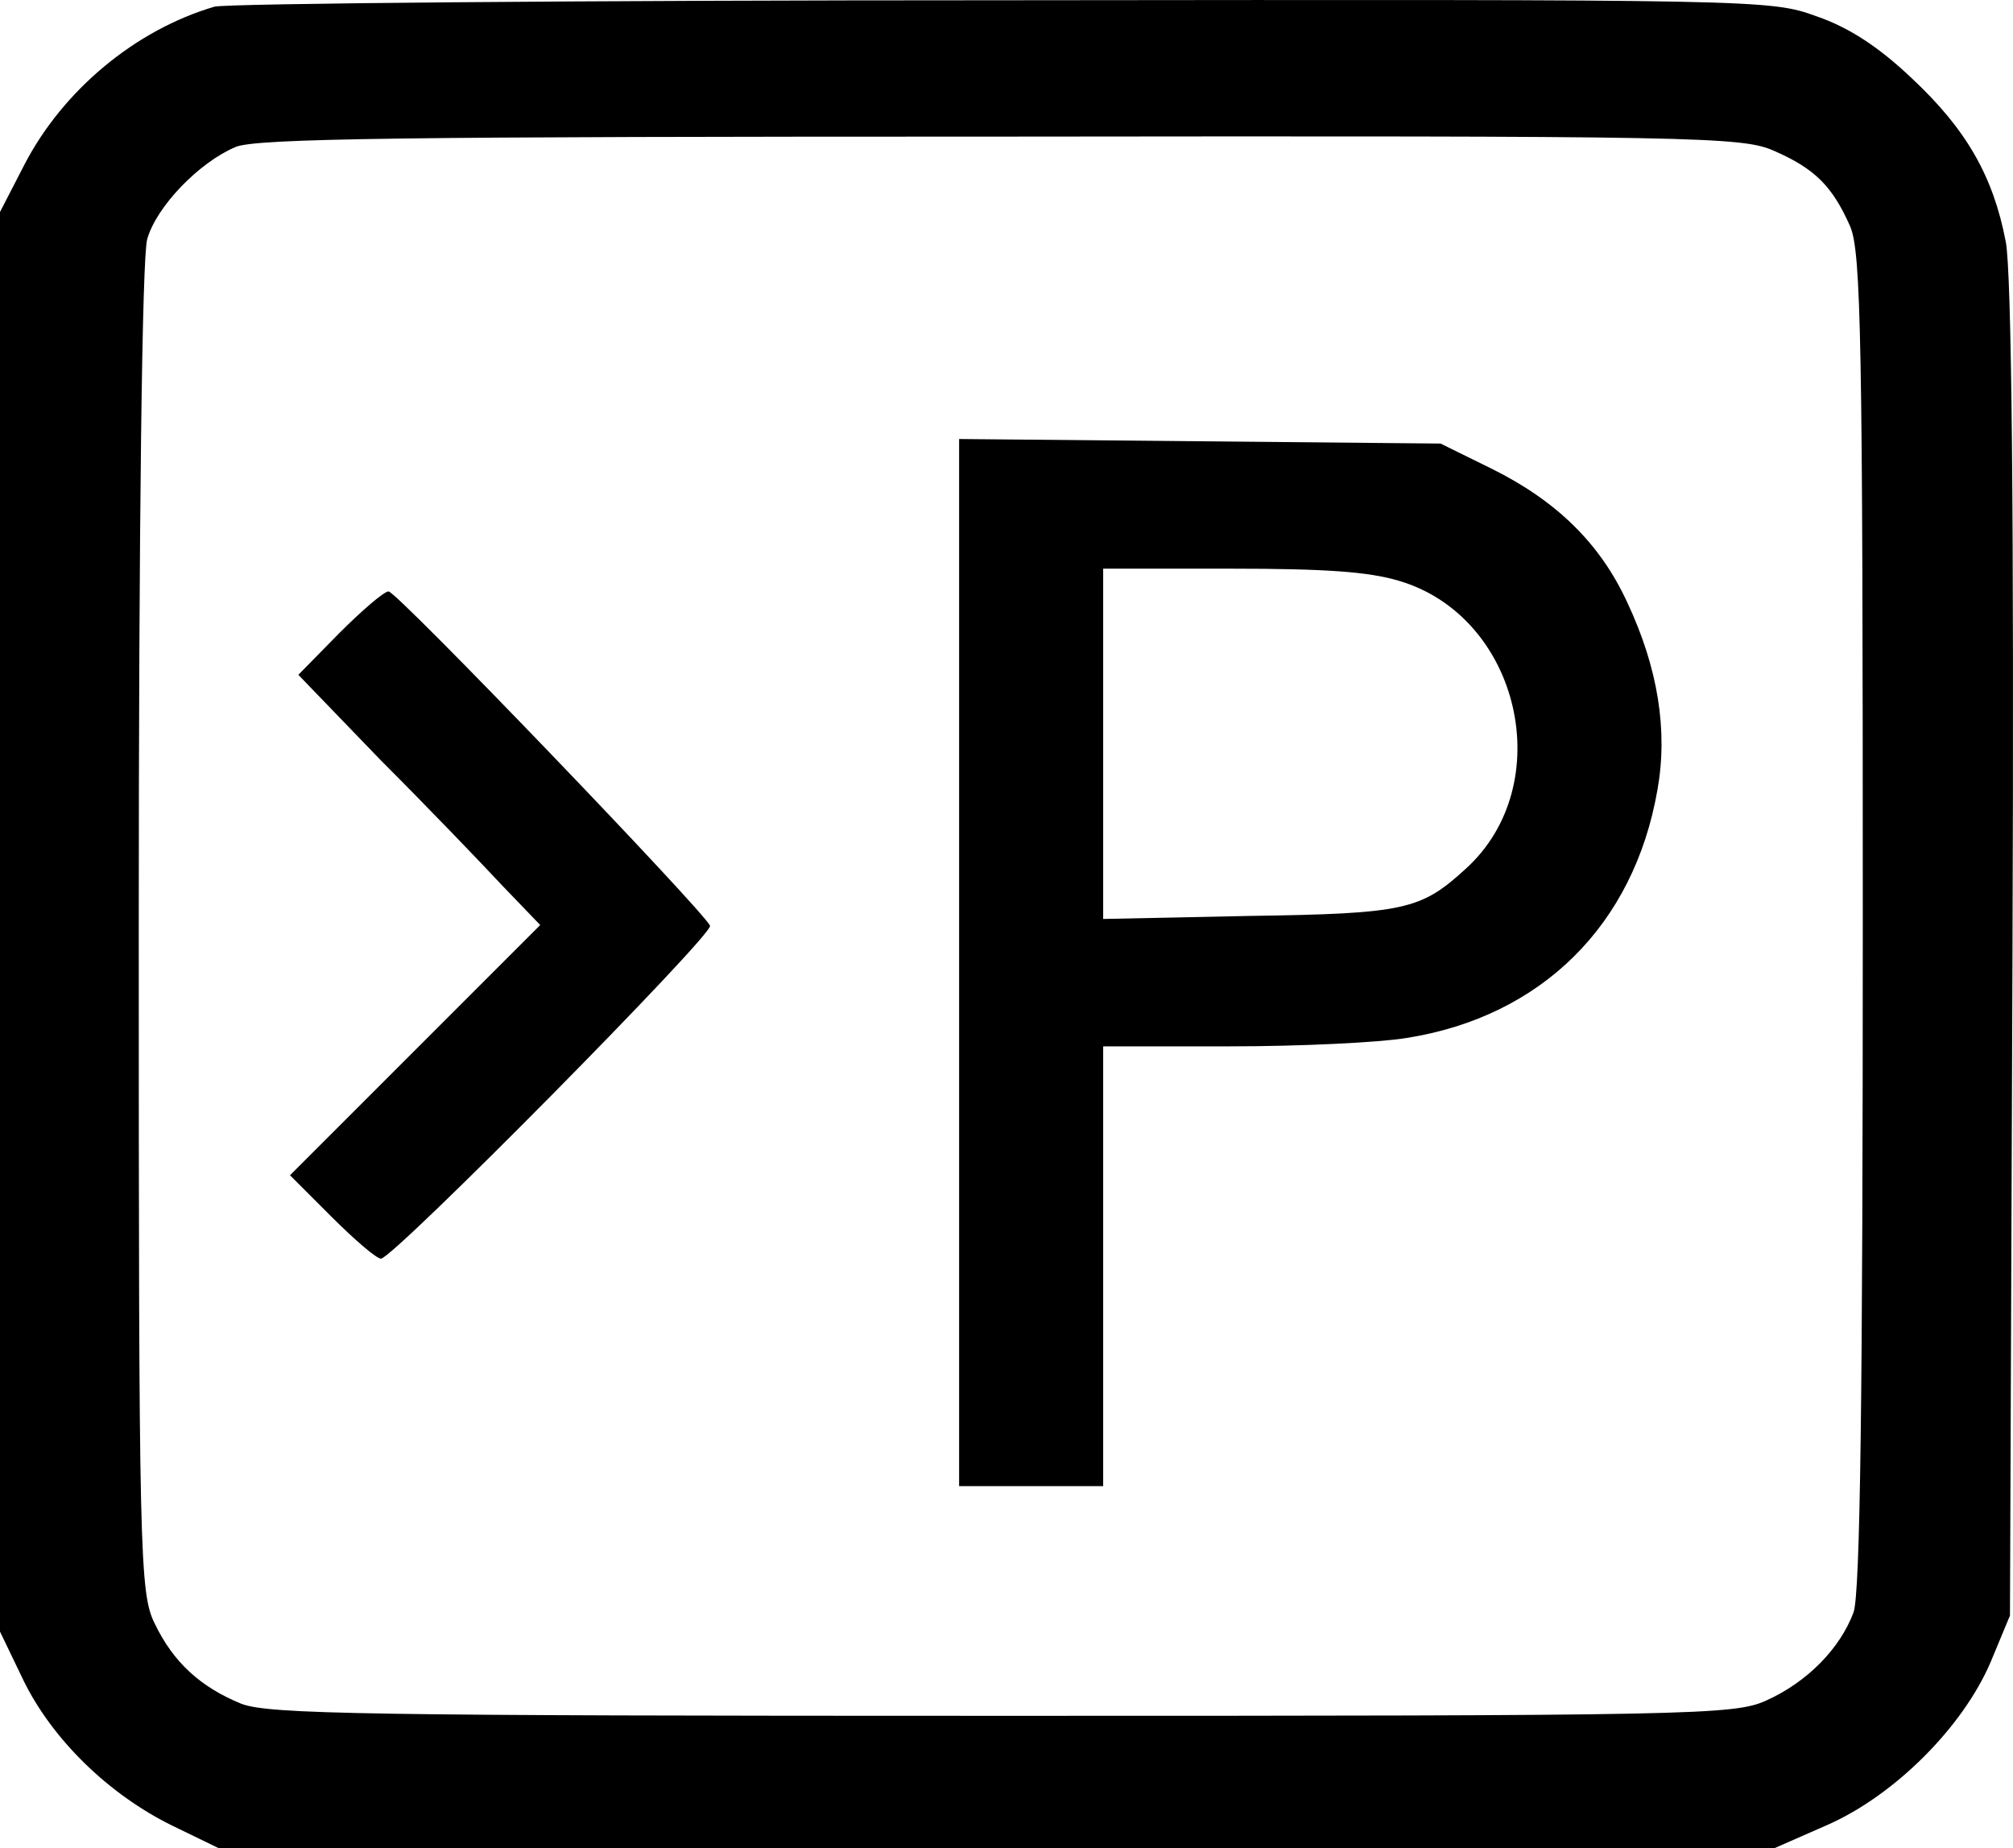 <svg width="354" height="325" viewBox="0 0 354 325" fill="none" xmlns="http://www.w3.org/2000/svg">
<path d="M37.713 1.174C23.811 5.264 11.092 15.842 4.289 28.959L0 37.28V162.1V286.919L4.141 295.523C9.169 305.819 19.078 315.55 30.318 321.051L38.452 325H175.254H312.056L321.373 320.91C333.205 315.691 345.184 303.703 350.065 292.279L353.466 284.099L353.91 167.318C354.206 91.157 353.762 47.717 352.727 42.499C350.508 30.934 345.776 22.753 336.311 13.868C330.543 8.367 325.219 4.841 319.451 2.867C311.317 -0.095 309.838 -0.095 176.289 0.046C102.047 0.046 39.783 0.61 37.713 1.174ZM312.056 26.561C319.155 29.664 322.261 32.767 325.367 39.819C327.289 44.332 327.585 59.847 327.585 161.818C327.585 245.313 327.141 280.15 325.958 283.535C323.592 289.881 317.824 295.805 310.577 299.049C304.957 301.588 298.154 301.729 176.289 301.729C63.742 301.729 47.326 301.446 42.446 299.613C35.199 296.651 30.466 292.279 27.212 285.509C24.55 280.15 24.402 273.662 24.402 163.51C24.402 91.157 24.994 45.319 25.881 42.076C27.508 36.293 35.051 28.536 41.41 25.856C44.96 24.305 71.728 24.023 175.994 24.023C299.189 23.882 306.436 24.023 312.056 26.561Z" fill="black"/>
<path d="M168.667 169.2V261.333H181.333H194V222.667V184H216.4C228.667 184 242.533 183.333 247.333 182.533C271.067 178.8 287.333 162.667 291.467 138.933C293.333 128.533 291.6 117.467 286.133 105.867C281.333 95.467 273.6 88 262.267 82.4L253.333 78L211.067 77.6L168.667 77.2V169.2ZM246 102.133C267.333 108.4 274.133 138 257.733 152.8C249.867 160 247.067 160.667 219.733 161.067L194 161.6V130.8V100H216.4C233.067 100 240.667 100.533 246 102.133Z" fill="black"/>
<path d="M59.667 111.333L52.467 118.667L67 133.733C75.133 141.867 84.733 151.867 88.333 155.733L95 162.667L73 184.667L51 206.667L58.333 214C62.333 218 66.2 221.333 67 221.333C69.133 221.333 125.4 164.4 124.867 162.8C123.933 160.4 69.8 104 68.333 104C67.533 104 63.667 107.333 59.667 111.333Z" fill="black"/>
</svg>
